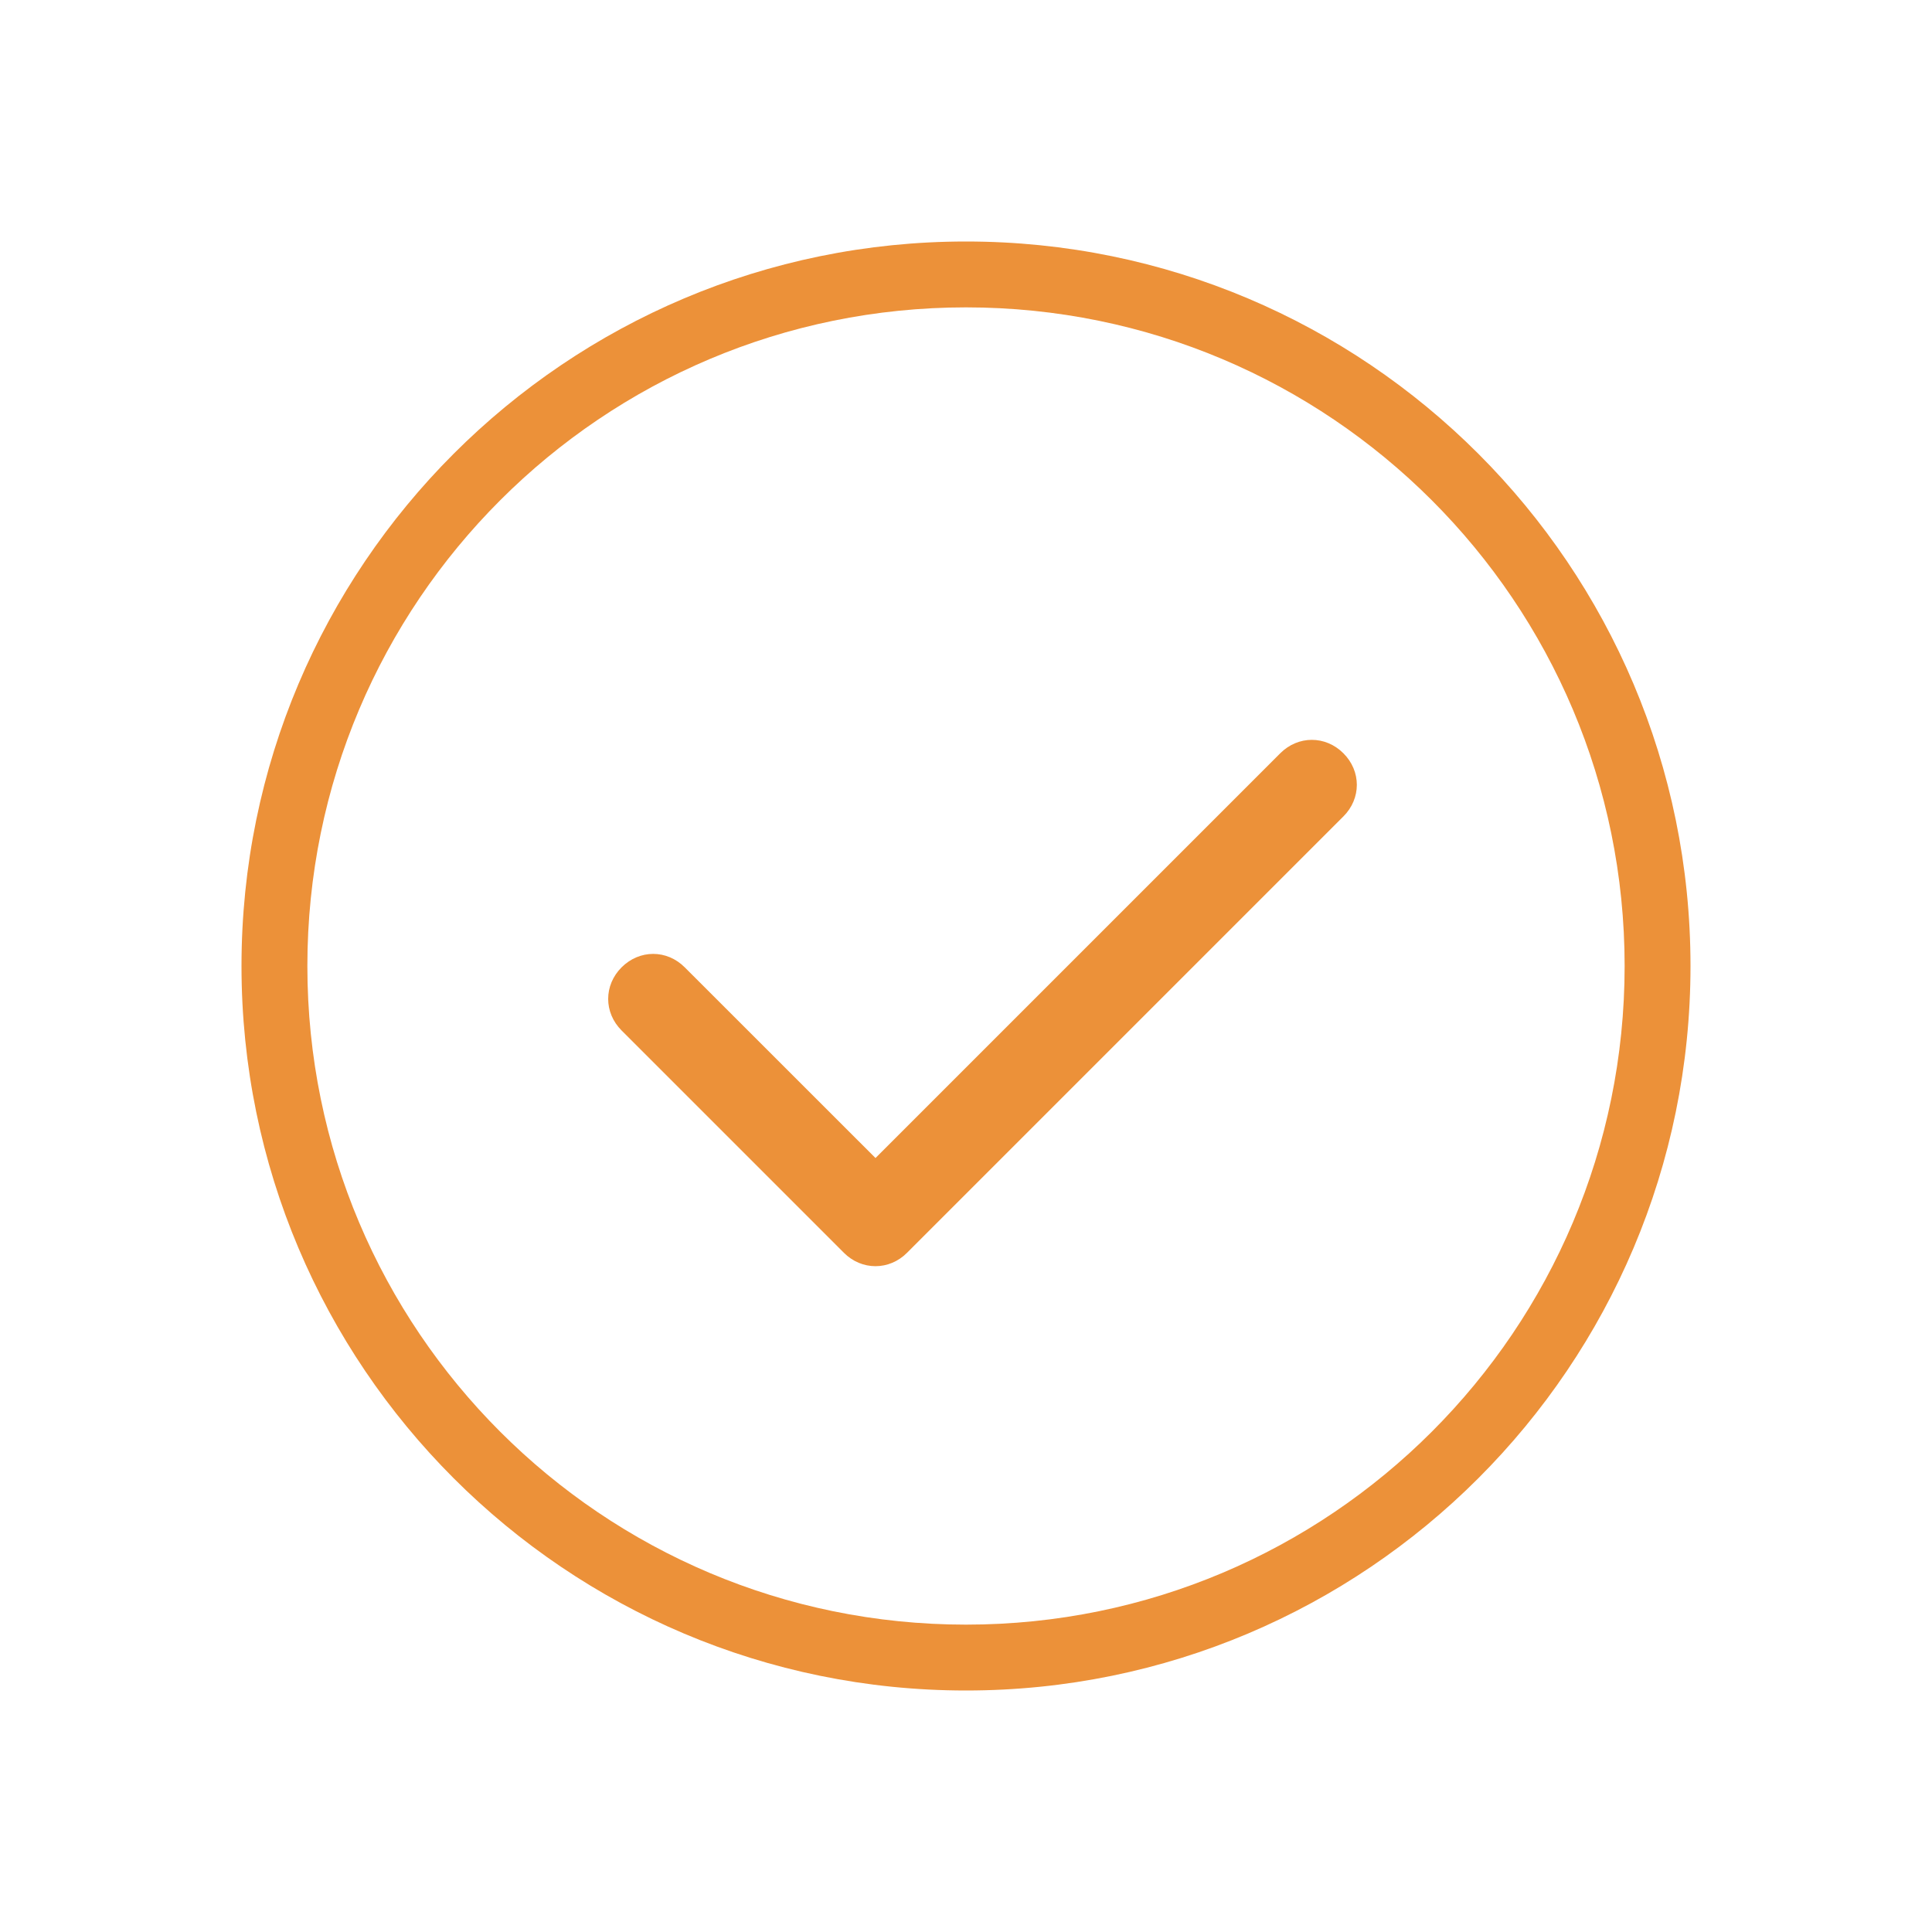 <svg width="32" height="32" viewBox="0 0 32 32" fill="none" xmlns="http://www.w3.org/2000/svg">
<path d="M14.048 20.679C14.175 20.807 14.337 20.872 14.501 20.872C14.664 20.872 14.826 20.807 14.953 20.679L22.18 13.452C22.438 13.195 22.438 12.804 22.18 12.547C21.923 12.29 21.533 12.29 21.276 12.547L14.501 19.322L11.271 16.093C11.014 15.835 10.624 15.835 10.366 16.093C10.109 16.35 10.109 16.74 10.366 16.997L14.048 20.679Z" fill="#EC9139" stroke="#EC9139" stroke-width="0.2"/>
<path d="M16 28C22.627 28 28 22.627 28 16C28 9.373 22.627 4 16 4C9.373 4 4 9.373 4 16C4 22.627 9.373 28 16 28ZM16 5.091C22.027 5.091 26.909 9.973 26.909 16C26.909 22.027 22.027 26.909 16 26.909C9.973 26.909 5.091 22.027 5.091 16C5.091 9.973 9.973 5.091 16 5.091Z" fill="#EC9139"/>
</svg>
